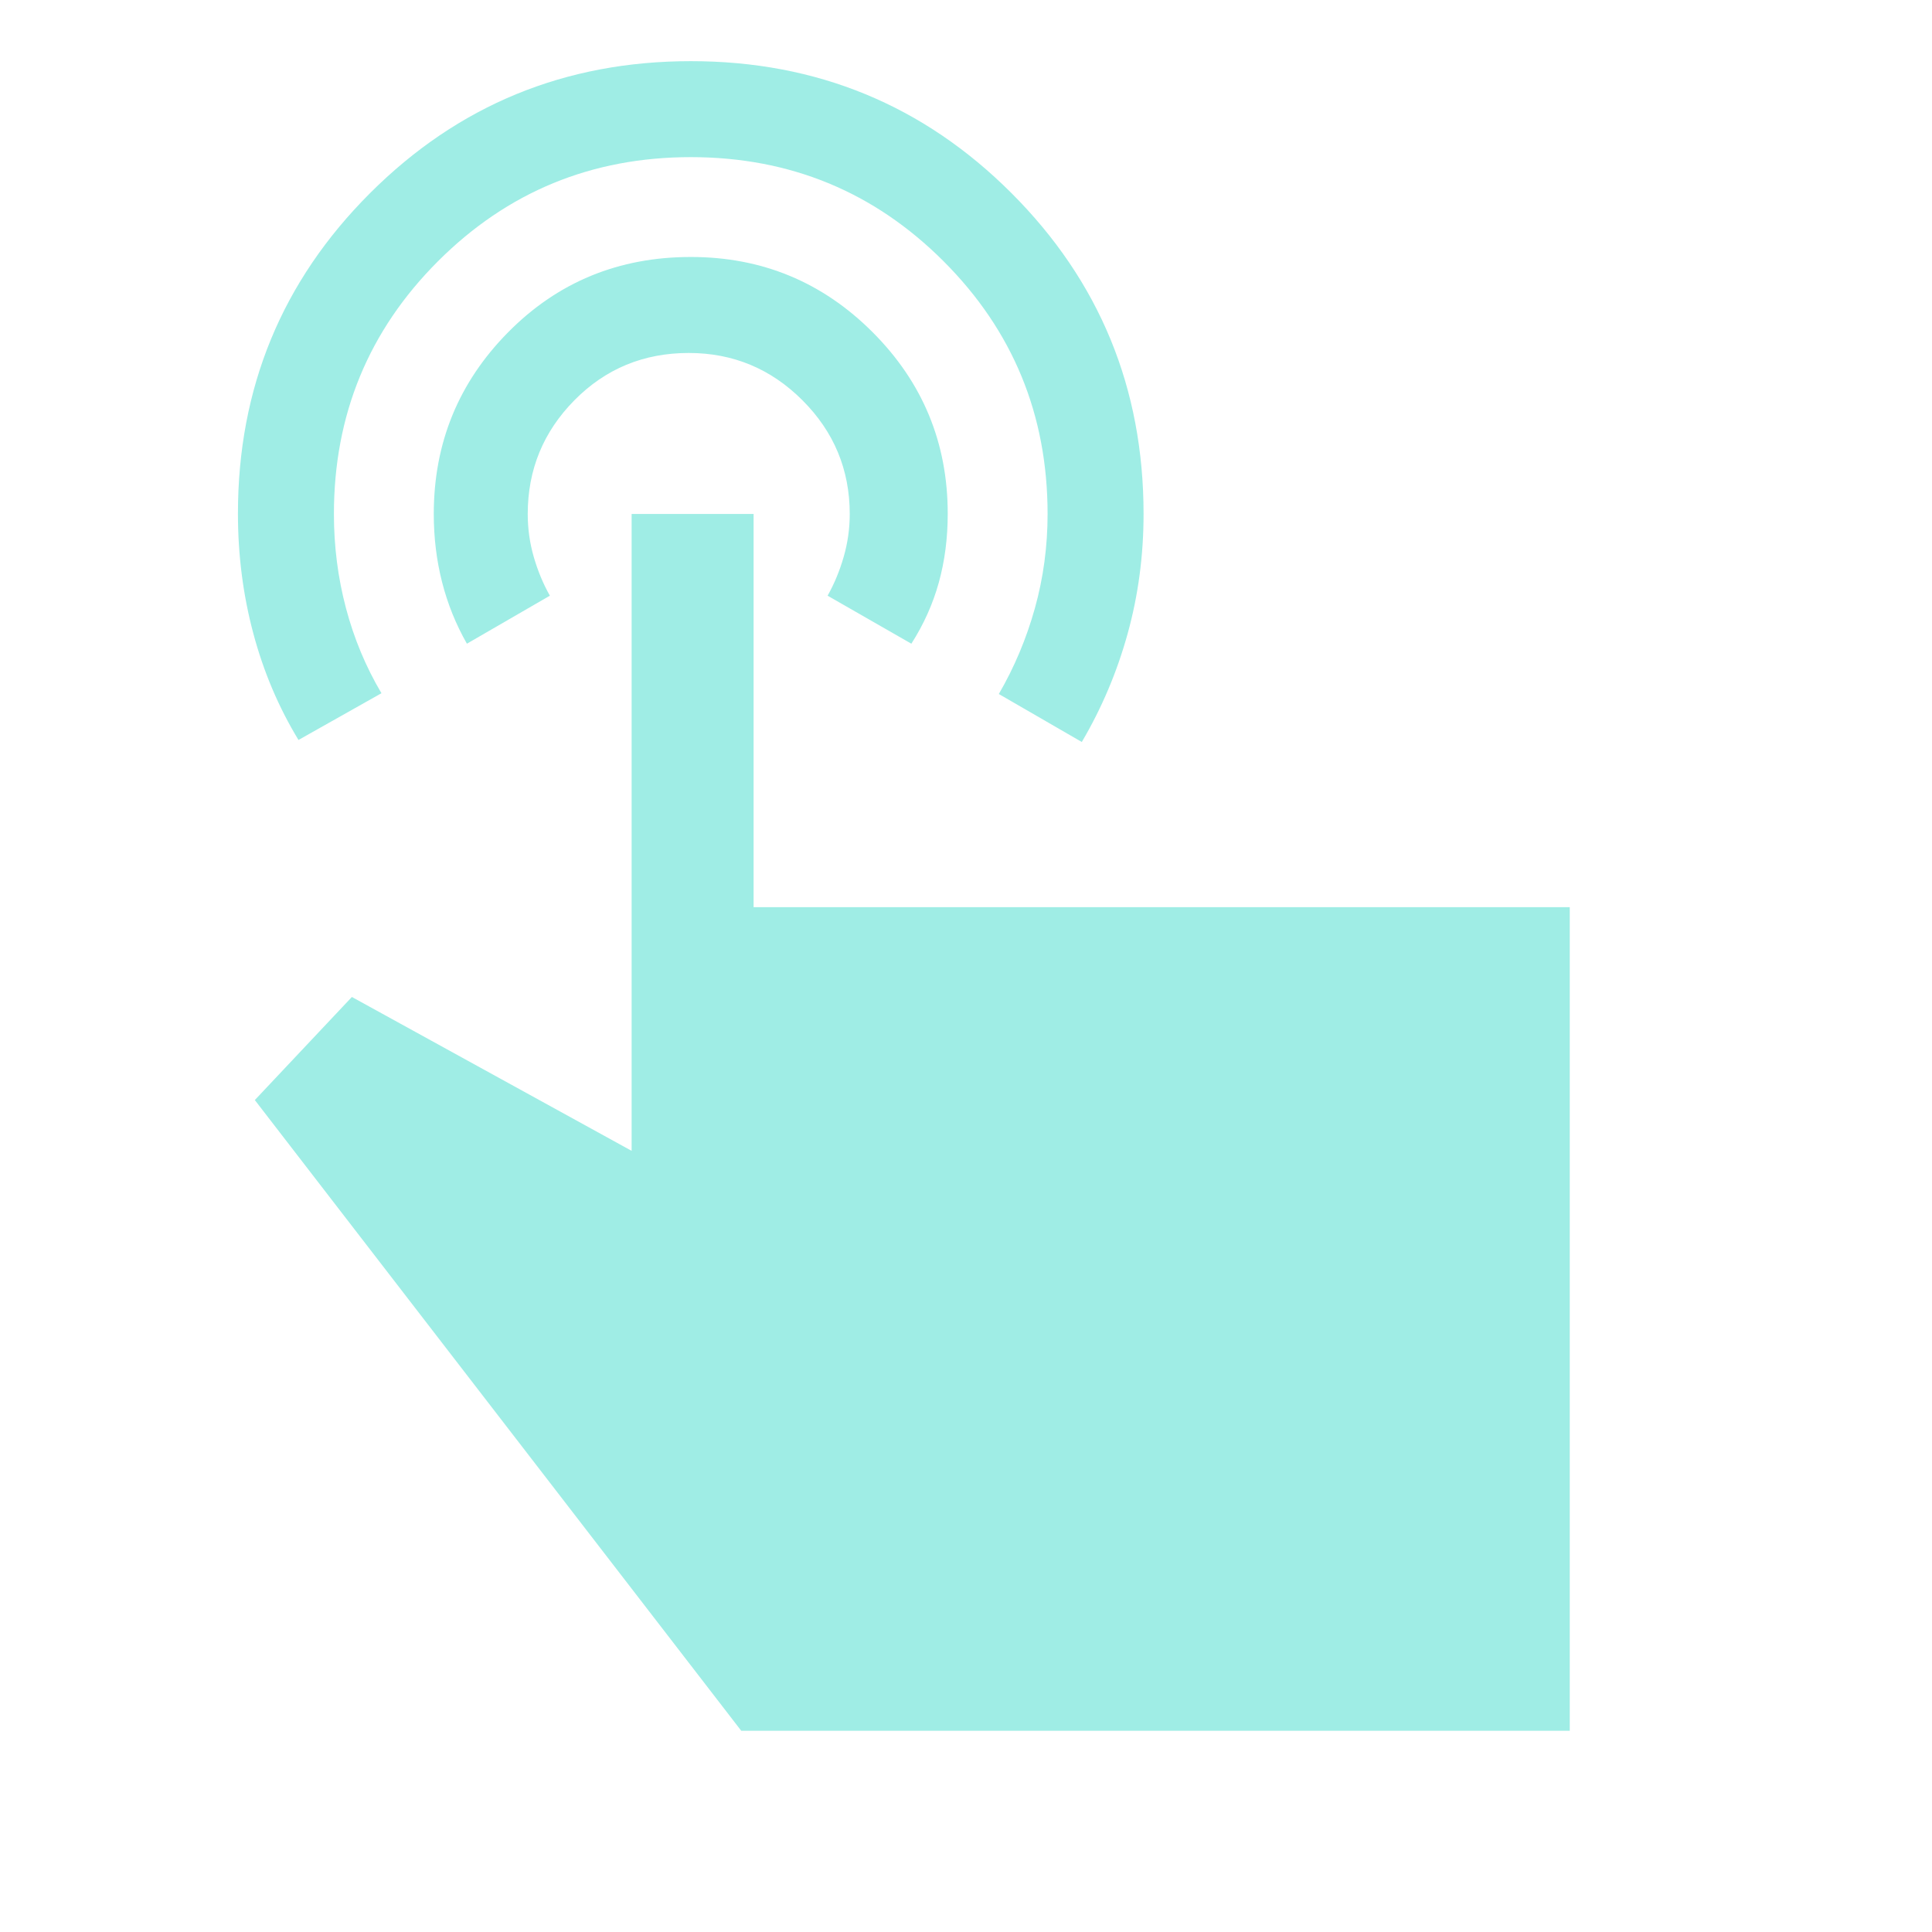 <svg xmlns="http://www.w3.org/2000/svg" height="24px" viewBox="0 -960 960 960" width="24px" fill="#9fede5"><path d="M343.3-929.61q93.78 0 159.35 65.62 65.58 65.63 65.58 159.38 0 30.9-7.91 59.46-7.9 28.56-22.78 53.84l-41.23-23.84q11.61-20 17.92-42.62 6.31-22.61 6.31-46.84 0-73.88-51.71-125.6-51.71-51.71-125.58-51.71-73.86 0-125.6 51.71-51.73 51.72-51.73 125.6 0 24.23 6 46.84 6 22.62 17.62 42.23l-41.23 23.23q-14.85-24.46-22.46-53.02-7.62-28.57-7.62-59.47 0-93.66 65.65-159.24 65.64-65.57 159.42-65.57Zm0 97.3q52.93 0 90.28 37.36 37.34 37.35 37.34 90.19 0 18.22-4.42 34.18-4.42 15.97-13.65 30.43L411.23-664q5-8.91 8-19.32 3-10.4 3-21.29 0-33-23.5-56.5t-56.5-23.5q-33.61 0-56.81 23.5-23.19 23.5-23.19 56.5 0 11 3 21.36 3 10.37 8 19.25L232-640.15q-8.23-14.46-12.34-30.62-4.12-16.15-4.12-33.84 0-52.91 36.96-90.3 36.96-37.4 90.8-37.4ZM780-100H368.31L126.62-413.39l48.23-51.22 139 76.46v-316.46h60.61v195.38H780V-100Z"/></svg>